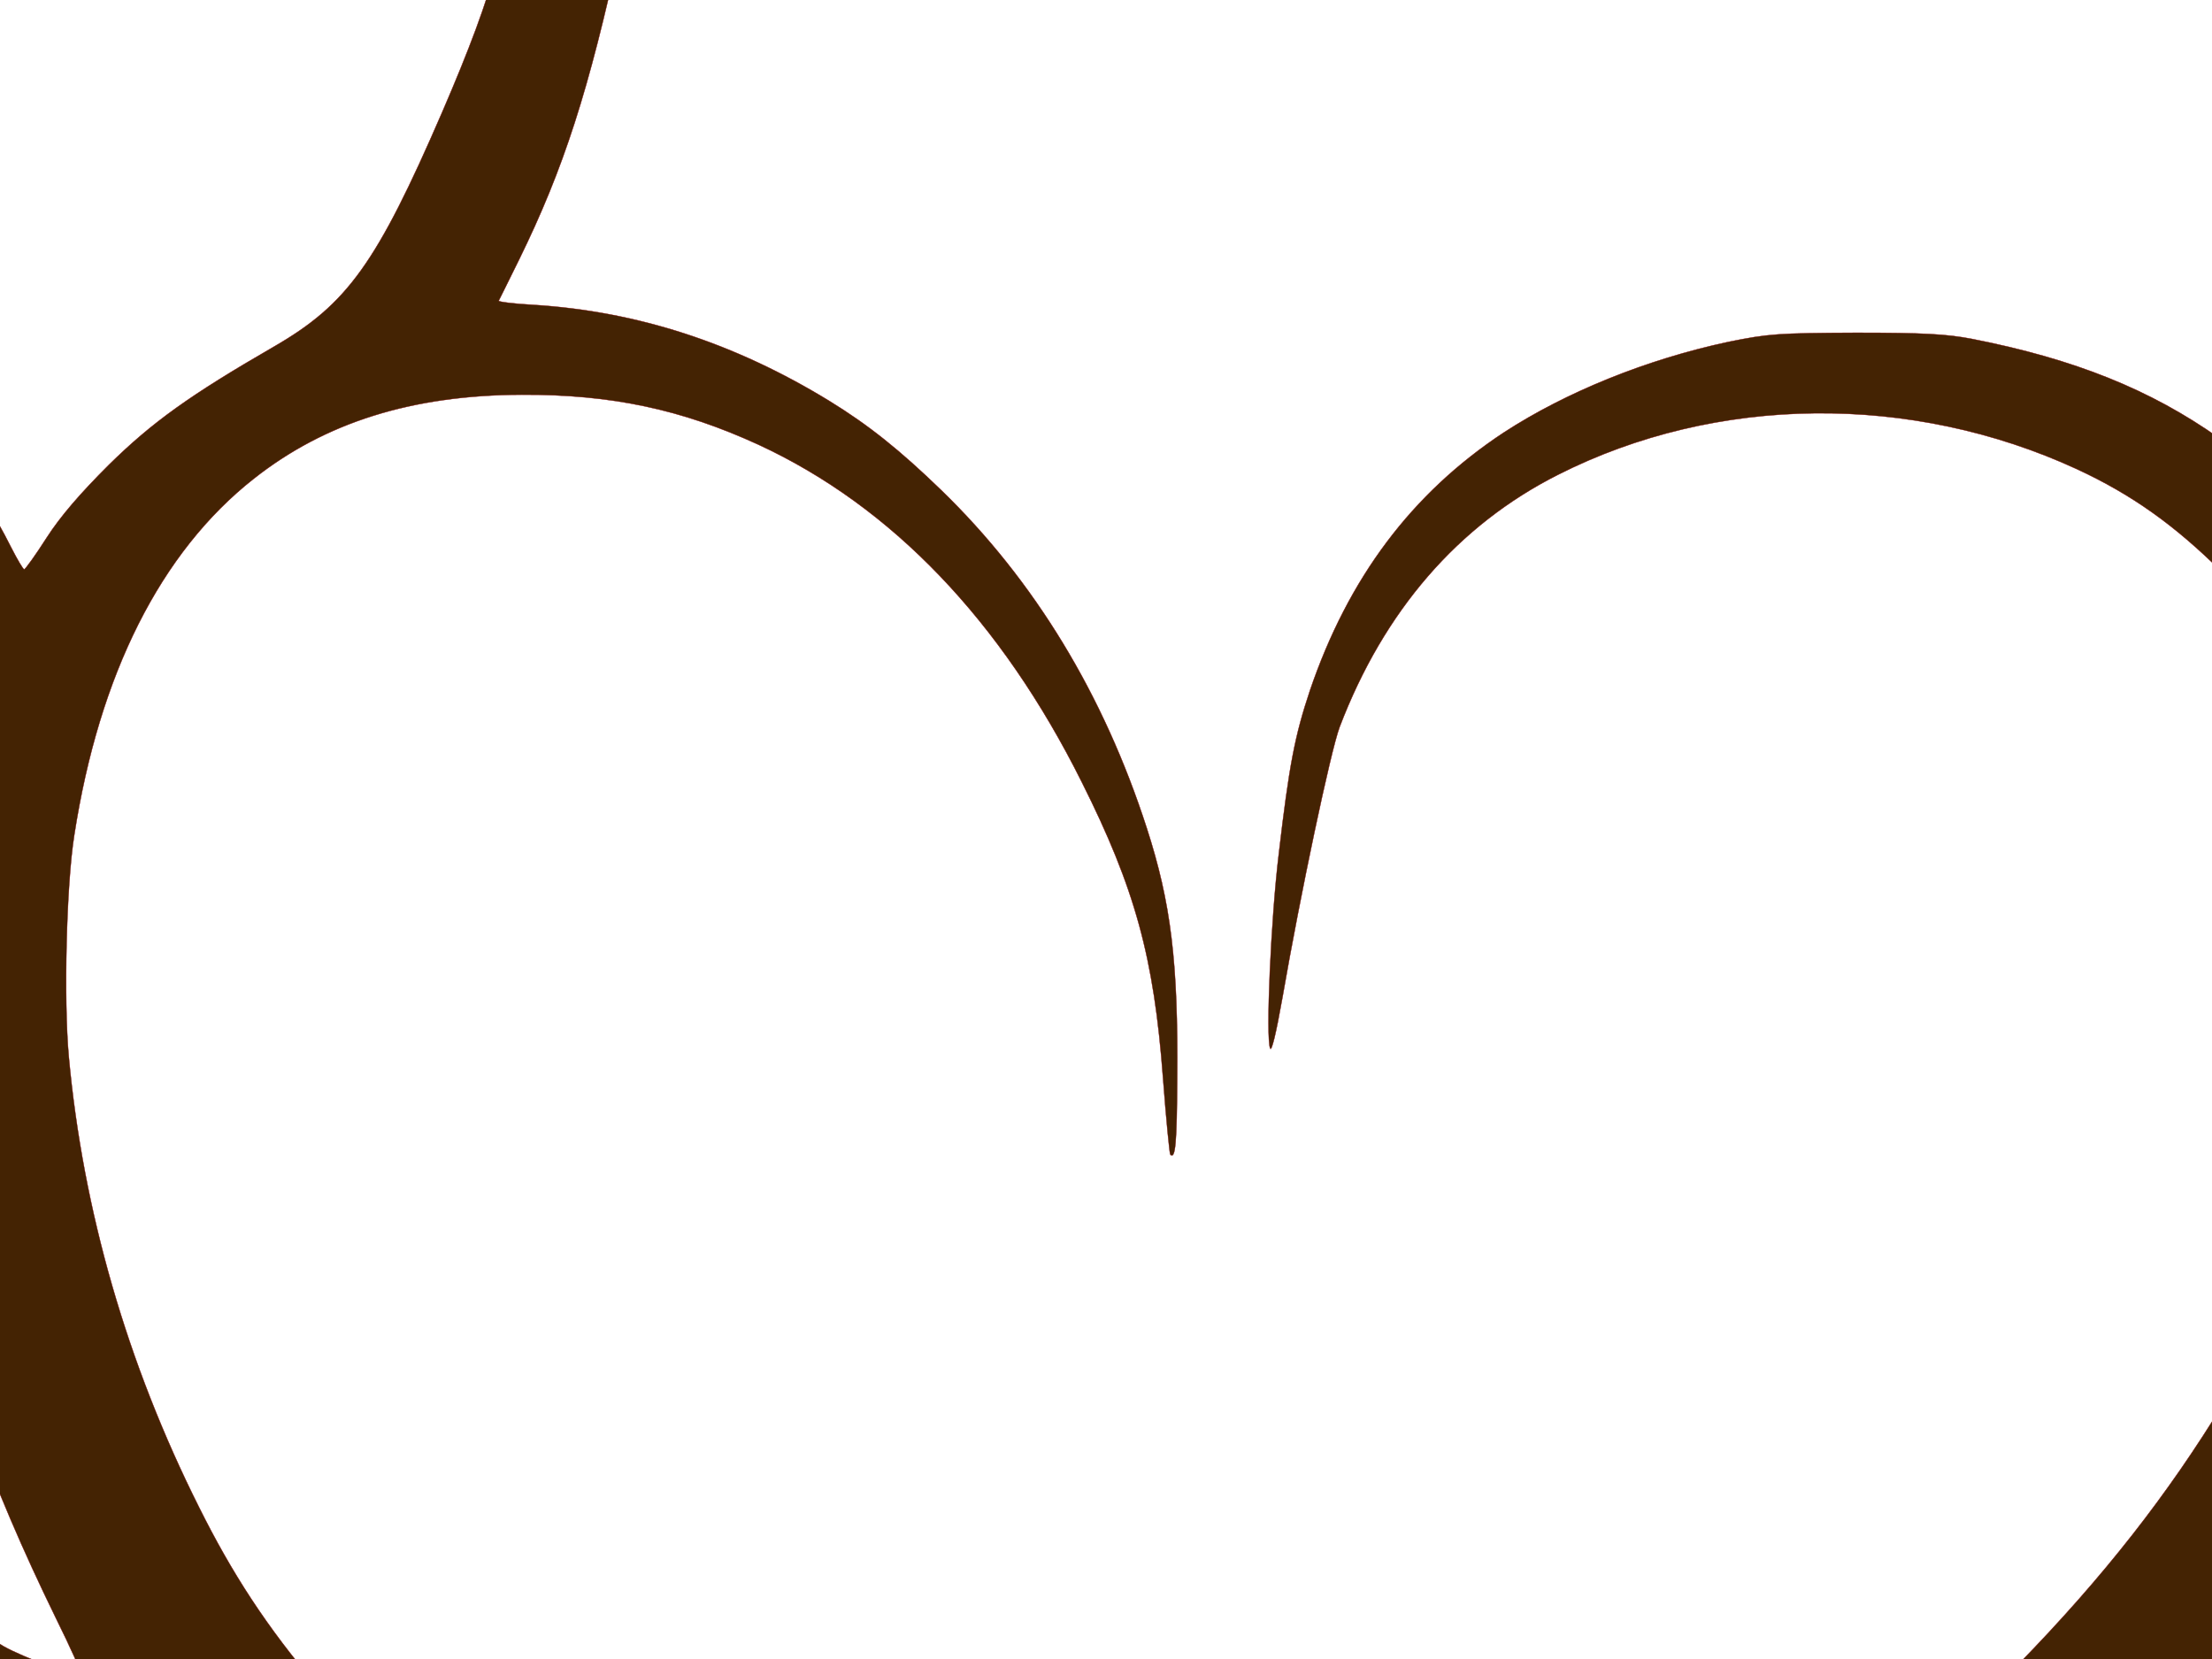 <?xml version="1.0"?><svg width="640" height="480" xmlns="http://www.w3.org/2000/svg" preserveAspectRatio="xMidYMid meet">
 <title>Arvore de Casamento</title>
 <g>
  <title>Layer 1</title>
  <g fill="#000000" transform="translate(0,3380) scale(0.1,-0.1) ">
   <path fill="#442303" d="m2143,41535.254c13,-48.266 18,-398.941 7,-492.523c-39,-327.035 -114,-523.059 -490,-1265.781c-135,-267.934 -258,-512.227 -272,-541.777l-25,-54.176l-35,68.953c-134,263.008 -191,619.594 -133,837.289c34,129.039 78,187.156 261,342.793c138,118.207 177,166.473 235,288.621c54,115.25 139,309.305 139,317.184c0,3.941 -24,-37.43 -53,-91.609c-130,-241.336 -177,-307.332 -293,-400.914c-147,-118.203 -234,-184.203 -234,-177.309c0,17.73 54,172.383 125,356.586c63,164.504 83,228.531 106,352.648c16,83.73 29,156.621 29,162.531c0,6.895 -23,-47.281 -51,-120.176c-28,-72.891 -91,-225.574 -141,-339.84c-165,-382.199 -201,-486.613 -239,-701.352c-29,-162.531 -32,-446.227 -6,-599.895c26,-148.742 80,-305.363 138,-395.004c59,-91.605 62,-130.023 23,-235.422c-44,-117.223 -101,-331.961 -125,-463.957c-30,-166.477 -32,-452.137 -6,-594.969c50,-267.934 154,-504.344 355,-802.812c47,-69.938 120,-197.012 163,-280.738c43,-83.73 104,-185.188 134,-224.59c101,-130.023 225,-338.855 225,-378.258c0,-7.883 -18,-56.148 -41,-107.367c-103,-234.441 -212,-609.746 -289,-1003.766c-22,-116.234 -44,-219.664 -48,-230.5c-7,-14.773 -13,-10.832 -46,29.555c-146,186.172 -363,393.031 -771,737.797c-309,260.051 -491,425.539 -518,466.914c-18,29.551 -22,48.266 -20,109.336c4,139.879 27,247.25 76,351.664c26,53.191 51,117.219 56,142.828c19,80.777 24,292.559 12,470.855c-6,94.562 -16,269.902 -22,389.09c-5,119.191 -17,265.965 -24,325.066c-20,143.816 -19,171.398 6,206.859c69,100.473 122,238.379 144,374.316c13,86.688 18,137.91 31,329.992c8,137.906 103,615.652 143,724.008l11,29.551l-20,-24.625c-28,-34.477 -113,-235.426 -171,-404.855c-41,-120.172 -54,-177.305 -79,-344.766c-38,-255.125 -73,-382.199 -123,-447.211c-15,-19.699 -15,-19.699 -21,4.926c-7,29.555 -59,250.203 -92,389.094c-13,54.18 -32,127.07 -44,162.535c-11,35.457 -20,81.758 -20,103.43c0,34.477 6,46.293 41,78.801c83,79.789 108,145.785 144,389.094c24,156.621 59,344.766 71,381.211c5,14.777 4,15.762 -5,2.957c-18,-23.641 -69,-188.145 -116,-369.395c-48,-184.203 -67,-234.438 -115,-300.438c-29,-38.418 -34,-41.371 -40,-23.641c-15,37.43 -30,223.605 -30,357.57c0,148.742 11,228.531 65,451.152c19,79.789 33,146.77 31,148.742c-6,4.926 -59,-135.938 -100,-263.992c-56,-173.367 -69,-269.902 -69,-502.375c0,-216.707 11,-336.887 63,-650.129c109,-662.938 132,-877.676 133,-1265.785c0,-353.633 -27,-565.414 -104,-795.918c-32,-94.562 -84,-213.754 -94,-213.754c-12,0 -109,156.625 -155,251.188c-80,164.504 -131,323.094 -171,534.883c-38,204.887 -50,336.883 -84,913.133c-16,268.918 -36,465.926 -62,605.805c-28,156.625 -32,269.902 -17,576.254c17,364.465 24,419.629 80,635.352c130,495.48 199,788.039 192,808.723c-2,6.895 -14,-22.656 -27,-65.996c-40,-136.922 -212,-676.727 -221,-692.488c-9,-16.746 -15,40.387 -30,333.93c-15,269.902 -37,527 -56,635.355c-14,85.699 -19,101.461 -29,92.594c-2,-2.953 0,-208.828 5,-457.062c6,-289.602 6,-507.297 0,-605.801c-10,-147.758 -55,-593 -65,-638.309c-4,-17.73 -26,16.746 -96,152.68c-114,220.652 -120,250.203 -89,381.215c20,83.727 22,112.293 16,206.859c-8,133.965 -41,429.48 -62,545.715c-15,86.684 -43,194.055 -48,188.145c-2,-1.973 8,-76.836 22,-166.473c33,-212.773 38,-568.371 9,-693.473c-9,-43.344 -19,-80.773 -21,-82.746c-3,-1.969 -22,23.641 -43,57.133c-235,373.332 -523,781.141 -499,705.293c4,-9.852 88,-153.668 188,-319.152c175,-290.59 289,-502.375 364,-673.773c91,-207.844 177,-460.016 213,-623.535c12,-54.176 36,-153.664 53,-220.648c35,-141.844 46,-302.406 48,-700.367c1,-260.055 15,-710.219 26,-850.094l7,-85.699l-49,20.684c-160,67.969 -432,205.875 -518,262.023c-133,86.684 -247,201.934 -308,308.32c-84,146.773 -84,210.797 -3,463.953c86,267.938 133,564.434 120,752.578c-16,231.484 -79,442.285 -207,693.473l-83,161.547l-1,183.219c-1,101.457 -9,247.246 -18,326.051c-39,330.973 -86,606.785 -107,640.277c-9,12.805 -10,12.805 -5,-1.969c5,-17.73 23,-175.34 31,-278.77c11,-155.637 18,-694.457 8,-694.457c-10,0 -264,504.344 -344,681.652c-23,53.191 -44,95.551 -45,93.578c-1,-0.984 17,-74.863 41,-164.5c48,-181.25 90,-280.738 268,-640.281c63,-127.07 134,-275.812 157,-329.988c177,-409.781 204,-689.531 105,-1078.629c-27,-103.43 -103,-344.766 -110,-344.766c-5,0 -43,125.105 -105,344.766c-28,100.477 -70,246.266 -94,325.07c-61,197.008 -60,187.156 -31,318.168c44,201.934 33,368.406 -40,583.145c-32,97.52 -316,746.664 -322,739.77c-4,-3.938 108,-317.184 191,-535.863c25,-66 60,-172.383 78,-236.41c30,-107.371 32,-126.086 33,-272.859c0,-106.383 -4,-172.383 -14,-201.934l-13,-44.328l-14,29.551c-7,16.746 -68,169.43 -135,339.844c-181,461.984 -374,906.242 -394,906.242c-3,0 5,-23.645 16,-51.223c18,-45.312 85,-245.277 149,-446.227c88,-275.812 400,-1332.766 400,-1356.41c0,-21.668 -81,66 -136,145.789c-29,44.328 -74,121.16 -98,172.383c-41,85.699 -120,320.141 -165,491.539c-19,68.953 -20,70.922 -20,31.52c-2,-99.488 141,-580.191 211,-712.188c16,-29.551 71,-102.445 123,-162.531c52,-59.102 106,-129.043 120,-156.625c14,-27.582 35,-103.426 49,-172.379c82,-419.633 209,-775.234 334,-935.797c126,-162.531 224,-222.621 567,-352.645c389,-146.773 434,-185.188 561,-469.867c79,-178.293 95,-209.812 164,-311.277c143,-208.828 342,-421.598 755,-805.766c403,-376.285 420,-393.035 413,-400.914c-13,-11.816 -351,43.344 -513,84.715c-197,49.25 -346,97.52 -535,172.383c-85,33.492 -197,70.922 -248,83.727c-141,33.496 -175,60.09 -239,186.176c-29,57.133 -82,177.309 -118,266.945c-36,90.625 -92,215.727 -125,278.77c-84,163.52 -416,703.324 -426,693.473c-2,-1.969 57,-116.234 132,-254.141c251,-463.957 345,-687.562 370,-884.574l7,-53.188l-93,63.043c-197,132.98 -350,287.629 -495,501.387c-80,118.203 -159,263.992 -307,571.324c-90,187.16 -234,453.125 -264,488.586l-24,28.566l26,-58.117c14,-32.508 101,-244.293 194,-470.852c169,-411.75 249,-584.133 331,-713.176c159,-251.188 341,-427.512 654,-631.414c473,-310.289 1014,-525.027 1556,-618.609c79,-13.789 168,-24.625 198,-24.625c100,0 180,-18.719 218,-52.207c83,-71.91 197,-282.711 212,-395.004c23,-161.547 -23,-339.844 -180,-703.324c-189,-436.375 -274,-554.578 -485,-676.727c-244,-140.859 -353,-218.678 -480,-343.779c-82,-81.758 -139,-147.756 -179,-209.814c-32,-50.238 -62,-91.609 -65,-91.609c-3,0 -20,28.566 -38,64.027c-91,182.234 -240,383.184 -423,572.312c-71,72.895 -139,150.711 -153,174.355c-45,76.828 -87,196.02 -146,419.629c-139,525.027 -354,1010.656 -621,1400.73c-74,107.371 -127,175.34 -420,539.805l-126,156.625l-7,111.312c-16,247.242 -72,561.473 -168,939.73c-38,153.668 -57,207.848 -44,128.059c35,-216.711 101,-989.973 85,-989.973c-12,0 -153,221.637 -211,329.988c-80,153.668 -94,191.102 -154,423.57c-45,175.336 -53,198.98 -53,155.641c-2,-102.445 117,-565.418 179,-699.383c66,-142.832 219,-392.051 393,-637.324c53,-75.852 95,-138.895 92,-141.848c-7,-7.883 -346,174.352 -450,242.32c-55,35.461 -118,82.746 -140,105.398c-42,41.375 -155,173.367 -219,256.113c-42,54.176 -42,39.402 -1,-52.211c49,-106.383 180,-243.305 375,-392.047c306,-231.484 412,-314.23 486,-380.227c330,-294.527 510,-650.129 704,-1390.883c27,-103.43 48,-188.145 47,-189.129c-1,-0.984 -69,47.281 -152,106.387c-82,59.098 -235,161.543 -338,227.543c-950,606.789 -1088,713.172 -1257,964.359c-131,195.039 -208,369.391 -276,627.477c-51,194.051 -65,343.781 -44,484.641c17,113.281 18,274.828 5,412.734c-21,200.949 -1,302.41 76,388.109c18,20.684 77,70.922 130,110.32c117,86.688 154,131.016 305,356.59c91,134.949 141,197.992 232,292.559c145,147.754 203,240.352 261,415.688c23,67.969 40,125.102 38,127.07c-2,1.969 -14,-14.773 -27,-38.414c-35,-63.043 -243,-372.348 -247,-367.422c-2,1.969 7,66.984 21,144.801c39,217.695 66,454.105 66,579.207c0,62.059 -2,110.324 -5,107.371c-3,-2.957 -16,-72.895 -30,-156.625c-26,-164.504 -97,-511.238 -120,-585.113c-36,-121.164 -156,-273.848 -365,-467.898c-85,-78.805 -197,-184.203 -249,-233.457c-52,-50.234 -96,-89.641 -97,-88.652c-5,4.922 16,256.109 32,371.363c28,204.887 58,328.02 120,490.551c34,87.668 75,152.68 270,430.465c144,204.887 180,348.707 171,676.723c-8,314.234 -73,753.562 -163,1106.211c-29,113.277 -40,131.996 -30,54.176c22,-168.441 50,-455.09 66,-684.605c15,-202.922 0,-519.121 -30,-664.906c-38,-182.234 -116,-339.84 -218,-436.375l-39,-37.434l-6,97.52c-8,108.355 -28,233.457 -57,350.68c-28,109.336 -25,164.5 16,319.152l35,134.949l6,394.02c3,216.711 3,392.047 0,388.109c-4,-2.957 -13,-77.82 -21,-167.457c-34,-360.527 -105,-802.816 -126,-780.156c-5,3.938 -56,121.156 -115,259.066c-122,285.664 -216,494.492 -221,489.566c-2,-1.969 41,-139.875 95,-308.32c253,-783.109 249,-767.352 258,-965.344c7,-165.484 -6,-309.305 -47,-506.312c-35,-168.445 -125,-540.793 -133,-547.688c-7,-7.879 -69,60.09 -138,149.727c-119,156.625 -200,320.145 -245,496.465c-14,51.223 -40,223.605 -59,384.168c-61,510.254 -112,839.258 -136,876.691c-8,11.82 -9,10.836 -5,-4.926c10,-37.434 36,-535.867 52,-980.121l6,-172.383l-56,78.805c-134,186.176 -239,387.125 -300,574.281c-32,98.504 -81,343.781 -151,755.531c-9,54.176 -19,100.473 -22,103.43c-26,23.641 108,-869.797 148,-989.973c33,-95.547 101,-226.562 204,-389.09c170,-265.965 228,-394.02 255,-561.48c29,-183.219 69,-282.707 137,-345.75c21,-18.715 77,-65.012 125,-101.461c57,-42.355 97,-81.758 115,-111.309c25,-42.359 27,-54.176 26,-144.801c0,-55.164 -11,-168.445 -23,-252.172c-21,-139.879 -22,-178.293 -18,-465.93c3,-172.379 4,-311.27 2,-309.301c-2,1.969 -46,112.293 -98,246.258c-120,308.32 -161,402.887 -247,568.375c-170,329.988 -359,548.668 -611,704.309c-270,167.457 -335,220.648 -371,300.438c-11,23.641 -32,116.234 -47,203.906l-28,160.559l-137,312.262c-75,172.383 -165,376.285 -199,453.121c-33,77.816 -62,135.938 -64,131.012c-7,-18.715 127,-394.02 238,-669.832c67,-166.473 116,-335.902 125,-428.496c3,-32.504 8,-70.922 10,-85.695c3,-15.766 0,-27.582 -6,-27.582c-34,0 -338,254.137 -481,402.879c-111,114.27 -171,196.027 -347,467.898c-101,155.641 -133,181.25 -65,50.238c46,-89.637 139,-228.531 272,-407.809c245,-331.961 288,-374.316 742,-732.875c319,-252.172 308,-242.32 467,-384.168c67,-59.102 124,-114.262 128,-123.129c10,-24.625 -119,-5.91 -355,53.191c-118,29.551 -285,65.012 -372,77.816c-240,36.449 -350,67.969 -429,124.117c-33,22.656 -71,89.641 -89,156.621c-14,54.18 -65,153.668 -123,243.309c-63,96.531 -363,471.836 -344,431.449c3,-4.926 23,-39.402 46,-76.832c89,-142.832 311,-557.539 355,-660.965c15,-34.48 15,-37.434 -1,-31.523c-65,24.629 -178,118.207 -353,291.574c-177,175.336 -318,296.5 -425,367.422c-47,31.52 -70,35.461 -29,4.922c75,-54.176 296,-281.719 382,-392.047c174,-223.602 296,-326.047 508,-431.449c158,-77.82 324,-130.027 659,-207.844c50,-10.836 131,-36.449 180,-55.16c165,-65.016 263,-76.836 380,-49.254c33,7.879 68,13.789 77,14.773c75,0.988 209,-265.961 350,-699.379c33,-100.477 81,-247.246 108,-327.035c36,-108.355 45,-145.789 35,-145.789c-43,0 -238,89.637 -410,189.129c-60,34.477 -171,92.594 -245,128.055c-81,39.402 -148,77.82 -167,98.508c-17,17.73 -53,72.891 -79,121.16c-81,154.652 -160,229.512 -319,305.363c-102,48.266 -169,71.906 -328,114.266c-150,39.402 -548,162.531 -619,191.098c-32,11.82 -58,19.699 -58,15.762c0,-25.609 396,-213.754 643,-305.367c267,-98.5 416,-200.949 487,-334.914l12,-23.641l-70,6.898c-42,3.938 -157,0 -284,-9.852c-271,-20.688 -478,-14.777 -561,13.789c-108,38.414 -135,69.938 -201,233.453c-43,105.402 -120,214.742 -276,389.098c-150,169.426 -164,180.262 -87,64.023c115,-174.348 333,-563.445 321,-575.262c-12,-12.809 -634,443.27 -777,570.34c-143,126.086 120,-164.504 329,-364.465c191,-183.223 343,-292.559 518,-375.305c182,-84.715 313,-107.371 643,-107.371c94,0 207,-4.926 249,-10.836c176,-23.641 338,-94.562 584,-255.125l154,-100.473l-35,-28.57c-44,-35.461 -135,-83.727 -176,-92.594c-48,-9.852 -98,7.879 -214,76.836c-82,47.281 -129,67.969 -207,88.652c-167,44.328 -329,75.848 -410,80.773c-94,5.91 -76,0 141,-48.27c176,-38.414 294,-86.68 448,-184.199l84,-53.195l-60,-6.895c-85,-10.836 -781,-13.793 -835,-3.941c-73,12.809 -36,-10.832 51,-32.504c88,-21.672 235,-44.328 434,-65.016c190,-19.699 696,-37.43 739,-25.609c19,4.926 87,40.387 151,78.801c65,38.418 128,69.941 141,69.941c13,0 39,-13.789 58,-30.539c23,-19.699 74,-42.355 153,-68.953c165,-54.176 213,-81.754 241,-137.906c12,-24.621 31,-87.664 41,-139.875c16,-83.727 24,-103.43 69,-170.414c56,-79.789 68,-116.234 100,-282.707c15,-78.801 29,-121.16 54,-162.531c52,-86.684 187,-213.754 328,-307.332c69,-45.312 143,-95.555 165,-111.312l40,-29.551l-90,6.895c-49,3.938 -232,12.805 -405,20.688c-867,39.398 -1109,97.52 -1443,345.75c-87,65.012 -162,131.008 -403,352.648c-263,240.348 -399,337.867 -629,450.164c-104,50.238 -174,76.832 -273,102.441c-73,18.719 -145,40.387 -160,48.27c-30,15.762 -67,53.195 -103,104.414c-62,89.641 -499,563.445 -637,690.516c-114,105.402 -145,119.195 -58,27.586c141,-149.727 633,-769.32 615,-775.234c-15,-5.91 -144,35.461 -263,82.742c-263,106.387 -407,221.637 -650,521.094c-94,115.25 -89,103.43 42,-92.594c114,-172.383 220,-280.742 375,-383.184c166,-109.344 279,-157.609 692,-298.473c287,-97.516 430,-163.516 568,-263.008c56,-40.383 65,-50.234 50,-56.145c-10,-3.941 -92,-9.852 -183,-11.82c-254,-7.879 -479,31.523 -785,134.949c-223,75.852 -311,116.234 -530,242.324c-93,53.191 -210,106.383 -352,160.559c-117,43.344 -122,37.434 -12,-14.773c52,-24.629 220,-114.266 374,-198.977c155,-85.703 341,-179.281 416,-209.816c408,-168.445 780,-237.395 1026,-191.098c111,20.684 160,18.711 200,-6.895c19,-12.809 75,-70.926 126,-131.012c139,-164.504 397,-413.719 507,-489.57c168,-117.219 356,-203.902 560,-260.051l102,-27.582l-54,-17.73c-29,-10.836 -109,-30.535 -178,-44.328c-109,-22.656 -150,-26.594 -320,-26.594c-205,-0.984 -276,6.895 -436,49.25c-178,46.297 -302,104.418 -619,289.605c-472,276.797 -824,461.984 -1084,571.324c-239,100.473 -782,235.426 -1006,250.203l-80,5.91l70,-13.793c39,-6.895 106,-23.637 150,-35.461c198,-55.16 781,-263.004 770,-274.824c-12,-10.84 -784,-143.82 -927,-158.598c-61,-6.895 -28,-7.879 127,-3.938c231,4.926 279,8.863 500,48.27c129,22.656 170,25.609 290,22.656c125,-3.945 150,-7.883 234,-35.465c185,-63.043 360,-163.52 711,-409.777c102,-71.91 202,-141.848 224,-155.641l38,-25.609l-58,-5.91c-285,-29.551 -534,-83.73 -696,-152.68c-194,-80.777 -218,-81.762 -382,-8.867c-49,21.672 -214,76.832 -365,122.145c-152,46.297 -368,114.266 -481,150.711c-113,37.434 -207,66.984 -209,65.016c-2,-1.969 84,-45.312 190,-96.535c138,-65.996 249,-110.324 384,-154.652c335,-108.355 525,-180.266 525,-197.008c0,-9.852 -181,-72.895 -299,-103.43c-218,-56.148 -327,-68.953 -598,-68.953c-138,0 -250,-1.969 -248,-3.941c15,-14.773 313,-49.25 606,-69.938c214,-15.762 304,4.926 699,157.605c260,100.477 358,131.012 519,157.609c347,58.117 625,51.219 824,-18.719c186,-65.996 261,-90.621 432,-144.797c158,-49.258 192,-57.137 282,-61.078c121,-4.922 251,14.777 392,59.105c100,31.52 343,131.996 471,195.039c157,76.832 182,79.789 450,45.312c63,-7.879 194,-23.645 290,-35.465c225,-26.594 659,-111.309 727,-142.828c29,-12.805 74,-37.43 100,-55.164c97,-65.012 471,-344.766 578,-432.434c127,-103.43 395,-343.781 395,-353.633c0,-2.955 -55,-6.895 -123,-6.895c-121,-0.984 -124,-1.971 -290,-57.133c-92,-31.521 -176,-54.178 -186,-50.236c-10,2.955 -42,47.281 -71,98.504c-78,139.877 -151,194.053 -350,261.037c-170,57.133 -206,80.773 -292,191.098c-41,51.223 -90,98.504 -147,139.879c-128,93.578 -301,176.32 -301,144.801c0,-4.926 57,-36.445 126,-70.922c82,-41.371 135,-74.863 152,-95.551c37,-45.312 141,-234.441 131,-238.383c-14,-5.91 -284,37.434 -366,57.133c-75,19.699 -257,106.387 -320,153.668c-18,13.789 -33,19.699 -33,14.777c0,-15.762 189,-167.457 240,-193.07c78,-38.418 187,-72.895 425,-133.969c126,-32.504 264,-72.891 305,-88.652c100,-37.434 196,-101.461 243,-162.531c39,-50.238 66,-116.236 53,-130.027c-13,-12.805 -315,-14.775 -395,-1.969c-180,27.58 -310,67.967 -656,201.934c-115,44.324 -250,94.562 -300,111.309c-162,54.18 -377,100.477 -467,100.477c-23,0 -49,11.82 -86,38.414c-136,101.461 -378,172.383 -738,217.699c-189,23.637 -362,24.625 -814,4.926c-516,-23.641 -505,-31.523 45,-33.496c270,0 540,-5.91 600,-10.832c163,-14.777 334,-46.297 443,-79.789c104,-32.508 262,-102.445 262,-116.234c0,-3.941 -66,-10.836 -147,-13.793c-82,-3.938 -197,-12.805 -258,-20.684c-136,-18.719 -745,-117.223 -742,-120.176c1,-1.973 88,2.953 192,10.836c395,28.566 802,46.293 923,40.387c222,-10.836 486,-70.926 751,-168.445c198,-73.877 522,-207.844 524,-216.709c1,-4.926 -29,-20.686 -68,-34.477c-66,-23.641 -81,-24.627 -270,-24.627c-164,0.986 -232,4.926 -380,26.596c-399,59.104 -614,69.939 -817,41.373c-123,-16.746 -185,-38.418 -83,-28.566c124,11.82 379,-11.82 585,-54.178c566,-116.236 643,-129.041 810,-130.025c132,0 201,13.789 340,66.982c117,45.312 174,47.283 318,9.85c57,-14.775 138,-30.535 180,-36.445c109,-13.791 285,4.924 452,47.281c284,72.895 333,82.744 440,84.715c117,1.969 181,-9.852 278,-53.193c200,-87.668 358,-271.873 460,-530.939c31,-79.789 32,-162.531 3,-369.393c-43,-315.213 -46,-353.631 -45,-655.055c0,-327.035 9,-420.613 65,-691.502c72,-351.66 188,-677.711 380,-1070.744c44,-88.654 77,-163.518 75,-165.488c-9,-8.865 -167,49.252 -226,82.744c-82,47.283 -231,192.084 -294,285.664c-131,197.008 -230,435.389 -341,825.467c-20,70.924 -58,197.01 -85,281.725c-55,174.352 -174,601.861 -220,789.021c-16,68.953 -39,195.039 -50,280.736c-23,172.383 -66,358.557 -99,426.525c-12,24.627 -19,35.461 -15,24.627c25,-85.699 35,-143.816 45,-255.127c6,-70.924 9,-148.742 7,-173.369l-3,-44.326l-60,88.654c-35,52.207 -104,132.98 -170,197.008c-108,107.371 -113,110.326 -285,198.98c-163,83.729 -358,175.338 -317,147.756c51,-32.506 371,-263.006 442,-318.17c155,-118.205 289,-335.9 368,-594.967c33,-106.385 70,-295.514 59,-295.514c-3,0 -51,43.342 -106,96.535c-168,161.547 -364,293.543 -632,428.494c-106,54.178 -114,60.088 -174,137.906c-168,214.74 -260,304.379 -400,388.107c-112,66.984 -354,197.01 -380,204.891c-14,3.939 67,-54.178 180,-128.057c170,-112.295 223,-153.666 310,-240.352c92,-90.623 200,-230.5 189,-242.32c-2,-1.971 -141,58.117 -309,133.967c-882,399.928 -1189,534.879 -1197,526.998c-9,-8.865 117,-99.488 399,-284.678l288,-189.129l-43,-12.805c-23,-7.881 -89,-15.762 -147,-18.717c-191,-9.85 -374,40.387 -596,164.502c-71,39.402 -139,78.805 -153,86.686c-23,14.775 -24,14.775 -15,0c37,-65.014 418,-271.873 566,-307.334c152,-36.447 351,-29.553 456,15.76c32,12.807 60,17.73 87,14.775c44,-4.926 414,-151.697 626,-247.246c446,-201.934 789,-461.002 973,-733.859c49,-72.893 120,-200.949 131,-235.426c6,-21.67 5,-21.67 -37,-15.76c-88,13.789 -292,73.877 -430,128.055c-137,53.193 -442,197.994 -576,273.844c-120,66.982 -520,342.795 -711,489.566c-80,61.074 -98,71.908 -80,46.299c43,-59.104 328,-329.99 434,-410.766c95,-73.877 343,-242.32 455,-309.303l45,-27.582l-45,7.881c-25,3.939 -88,7.879 -140,6.895c-114,-0.984 -225,-26.596 -493,-111.311c-103,-33.49 -191,-60.088 -196,-60.088c-4,0 -41,43.342 -82,95.551c-132,171.396 -439,545.715 -567,692.486c-169,193.068 -500,516.164 -647,631.414c-229,181.248 -424,295.514 -661,388.107c-272,107.371 -533,243.307 -849,443.271c-172,108.357 -285,145.787 -527,171.396c-194,21.672 -365,12.805 -868,-44.324c-342,-38.418 -559,-67.973 -568,-77.82c-7,-5.91 74,-4.926 642,15.762c148,4.922 271,6.895 274,3.938c9,-7.879 -73,-78.803 -122,-106.383c-75,-41.373 -190,-80.773 -376,-129.041c-216,-57.133 -212,-56.148 -207,-61.072c15,-15.762 471,71.908 577,110.324c66,23.641 84,36.447 150,103.43c42,42.357 88,81.758 103,86.684c115,43.34 586,-56.146 769,-161.547c70,-40.387 194,-140.861 185,-149.727c-3,-1.971 -66,0.984 -141,6.895c-330,26.596 -685,-41.371 -1026,-197.008c-288,-130.027 -376,-153.668 -534,-144.803c-107,6.895 -338,39.402 -395,56.148c-19,4.924 -37,7.879 -39,4.924c-15,-13.789 187,-65.012 394,-98.504c87,-14.775 160,-27.582 162,-29.551c5,-3.941 -303,-151.697 -381,-182.234c-43,-15.76 -140,-40.387 -215,-53.191l-137,-23.643l80,-0.984c197,-1.971 360,54.178 980,338.855c126,58.117 268,118.205 315,132.982c391,126.084 804,116.234 1250,-29.553c80,-25.611 168,-57.133 195,-68.953l50,-21.67l-23,-17.732c-35,-28.566 -252,-134.951 -350,-171.396c-133,-51.223 -292,-80.773 -573,-109.34c-149,-14.777 -299,-35.463 -356,-49.254c-222,-53.191 -419,-153.666 -598,-305.363c-248,-210.799 -380,-346.736 -215,-220.65c244,185.189 302,227.545 383,272.857c156,87.67 350,153.668 487,166.473l65,5.91l-35,-37.432c-70,-74.863 -400,-323.094 -580,-437.359c-36,-23.641 -54,-38.418 -40,-34.477c73,19.701 407,208.83 595,335.9c83,56.146 105,76.834 128,119.189c16,28.566 37,56.148 48,61.074c14,7.879 103,7.879 294,0.984c413,-15.76 443,-9.85 675,136.922c247,156.621 283,177.309 310,177.309c31,0 280,-167.459 460,-309.305c147,-116.236 332,-284.678 438,-398.943l83,-88.654l-33,-4.926c-18,-2.955 -77,-9.85 -131,-15.76c-114,-11.822 -115,-11.822 -312,-137.906c-288,-183.219 -492,-290.59 -549,-288.619c-17,0.984 -62,14.775 -99,31.521c-83,38.416 -256,82.744 -402,104.414c-93,13.791 -157,15.762 -415,9.852c-346,-7.881 -379,-4.926 -528,54.178c-138,54.178 -243,72.893 -367,65.998c-113,-5.91 -349,-34.477 -379,-46.299c-11,-3.939 90,-5.91 224,-5.91c266,0.986 307,-4.924 432,-60.088c59,-25.609 74,-42.355 39,-42.355c-69,0 -812,-203.904 -826,-226.561c-2,-3.941 30,0.984 73,10.836c88,20.686 409,75.848 658,112.295c396,59.102 771,49.252 1102,-29.553c102,-24.625 308,-95.549 325,-112.295c12,-11.82 -114,-80.773 -238,-128.055c-238,-92.596 -402,-124.117 -886,-168.443c-264,-23.641 -416,-49.252 -545,-89.639c-199,-62.059 -337,-151.697 -428,-277.783c-81,-114.266 -84,-124.115 -15,-60.088c173,162.533 263,216.709 424,258.082c127,32.506 335,56.146 335,37.432c0,-22.656 -152,-152.682 -285,-244.291c-139,-94.564 -179,-129.041 -288,-255.127c-64,-72.895 -74,-94.564 -24,-51.223c49,42.357 260,191.1 433,306.35c85,56.146 169,120.176 195,148.742c24,26.596 58,64.027 74,82.742l30,34.477l296,0.986c163,0 339,4.926 390,10.836c245,28.566 464,110.324 806,301.424c62,34.477 115,63.043 117,63.043c2,0 -32,-52.209 -74,-115.252c-43,-64.027 -140,-222.619 -216,-352.645c-75,-130.027 -150,-253.158 -167,-273.844c-41,-52.207 -87,-71.908 -202,-84.713c-248,-29.553 -451,-73.879 -610,-135.938c-49,-18.715 -202,-94.564 -340,-168.443c-347,-185.188 -347,-187.158 7,-28.564c103,46.297 197,87.668 209,90.623c20,6.895 20,5.91 3,-26.596c-21,-40.387 -129,-150.713 -210,-215.725c-54,-44.328 -194,-192.084 -233,-248.232c-8,-11.82 9,-0.984 38,24.627c29,26.596 114,93.578 190,149.727c227,170.412 329,271.873 340,338.855c6,34.477 7,35.461 91,58.117c47,12.807 125,29.553 173,37.432c111,19.701 397,42.357 397,32.508c0,-13.791 -148,-170.414 -231,-244.293c-195,-173.367 -320,-264.977 -644,-472.82c-283,-181.248 -260,-165.488 -252,-173.369c14,-13.791 237,111.311 502,279.754c578,369.393 695,479.717 1070,1021.492c327,471.836 522,699.383 677,790.99c106,62.059 159,75.85 298,75.85c201,0 252,-28.566 380,-216.711c29,-43.342 111,-153.666 182,-244.291c71,-91.609 128,-167.457 126,-169.428c-2,-1.971 -71,-16.746 -153,-34.477c-133,-26.596 -265,-71.908 -251,-85.699c4,-3.939 394,68.953 429,80.773c7,1.971 32,-20.686 57,-52.207c94,-117.221 282,-326.049 389,-433.42c63,-62.057 106,-112.295 99,-115.25c-57,-16.746 -106,-28.566 -263,-60.088c-470,-93.58 -581,-159.578 -875,-516.164c-184,-223.605 -243,-268.918 -390,-296.498c-84,-15.762 -327,-15.762 -407,-0.986c-33,6.896 -153,41.373 -265,76.834c-306,97.52 -452,131.996 -551,131.012l-82,-0.984l65,-14.777c179,-39.4 356,-92.594 556,-166.473c237,-86.684 399,-135.936 507,-153.666c37,-5.91 67,-13.791 67,-17.73c0,-10.836 -456,-207.846 -625,-270.889l-100,-36.445l-121,5.91c-121,6.895 -123,5.91 -280,-34.477c-183,-47.283 -204,-48.268 -689,-34.477c-201,6.895 -299,5.91 -346,-2.955c-67,-10.836 -313,-89.641 -404,-128.057c-56,-24.627 -47,-22.656 80,12.805c107,30.537 385,87.67 392,80.775c8,-7.881 -150,-174.354 -338,-354.617c-101,-97.52 -177,-173.367 -169,-168.443c8,4.926 69,44.328 135,86.684c222,145.787 317,222.621 386,314.23c93,123.131 129,136.922 291,117.221c51,-6.896 149,-18.717 218,-26.596c69,-8.867 197,-18.717 285,-21.672l160,-6.895l-95,-69.939c-52,-39.402 -107,-83.729 -122,-98.504c-14,-15.762 -53,-81.76 -86,-146.771c-32,-65.014 -74,-142.832 -92,-172.383c-82,-135.938 -179,-343.781 -237,-507.299c-31,-86.684 -85,-290.588 -72,-270.889c5,7.881 40,67.969 76,132.982c156,278.768 491,828.424 499,819.557c3,-1.969 -5,-59.102 -16,-126.086c-11,-66.982 -29,-213.754 -40,-326.049c-18,-187.158 -56,-387.123 -90,-470.852c-9,-20.686 -5,-18.717 20,9.85c32,36.447 71,143.816 89,241.336c6,32.508 20,138.893 31,236.412c55,483.656 105,591.027 325,697.412c90,44.326 220,83.729 420,130.025c352,80.773 455,106.385 563,142.832c61,20.686 112,35.461 112,32.506c0,-26.596 -147,-238.381 -248,-357.57c-44,-51.223 -171,-189.129 -282,-305.365c-349,-363.482 -449,-495.479 -582,-766.365c-72,-145.787 -91,-174.354 -210,-320.141c-122,-149.727 -136,-170.412 -223,-346.734c-100,-201.936 -175,-377.273 -175,-405.84c1,-9.85 55,86.684 120,213.756c66,127.07 143,262.021 171,298.469c61,79.787 249,285.662 255,279.752c7,-5.91 -35,-345.75 -52,-430.465c-21,-100.475 -61,-220.65 -94,-285.662c-30,-59.104 -241,-282.709 -348,-369.393c-34,-26.596 -59,-50.238 -57,-52.207c6,-5.91 185,108.354 287,182.232c80,59.104 105,83.729 153,154.652c104,154.652 158,309.305 224,651.115c60,305.363 98,405.838 211,555.566c87,116.234 470,497.447 484,482.672c2,-1.971 -3,-43.342 -11,-92.594c-9,-55.164 -12,-131.996 -10,-201.936c4,-98.504 10,-128.055 42,-221.635c20,-59.104 40,-135.936 43,-170.412c4,-55.164 2,-67.969 -27,-123.131c-18,-33.492 -75,-112.295 -127,-174.354c-80,-93.58 -108,-136.922 -164,-251.188c-78,-157.607 -97,-211.783 -49,-137.906c71,109.34 395,517.15 410,517.15c12,0 11,-70.924 -2,-143.818c-23,-129.041 -74,-247.246 -190,-440.314c-78,-129.041 -165,-290.588 -174,-322.109l-6,-24.627l18,20.686c62,71.908 308,386.139 352,450.166c63,91.609 113,194.055 144,287.633c35,110.326 31,271.873 -12,467.898c-42,193.068 -40,286.646 9,438.344c26,80.773 33,124.117 40,243.307c11,179.279 21,204.889 127,315.215c118,123.131 152,174.354 332,498.434c140,254.141 213,359.541 326,469.865c149,147.758 261,191.1 617,241.338c115,15.76 238,36.445 274,44.326c36,7.881 82,14.775 104,14.775c49,0 213,-33.492 317,-64.027c87,-26.596 107,-36.447 372,-191.1c340,-198.979 464,-243.307 1061,-374.316c281,-62.059 439,-104.416 605,-163.518c324,-116.236 468,-183.219 579,-271.873c99,-78.803 616,-587.088 761,-747.65c425,-470.852 716,-888.51 978,-1404.674c142,-278.768 246,-550.641 287,-752.574c22,-105.4 39,-305.365 26,-305.365c-5,0 -31,19.701 -59,43.342c-165,137.906 -437,262.023 -992,454.107c-467,161.547 -587,215.725 -895,403.867c-263,160.562 -367,227.547 -456,295.514c-67,52.207 -86,72.895 -112,126.086c-57,112.295 -92,304.379 -92,496.463c0,120.176 -17,295.514 -41,408.795c-42,208.83 -121,377.271 -264,565.416c-143,186.174 -334,404.854 -233,264.977c69,-94.564 357,-630.43 345,-641.264c-5,-4.926 -201,130.025 -282,194.053c-120,94.564 -211,197.994 -350,397.959c-76,108.355 -144,203.904 -152,211.785c-23,23.641 215,-383.184 263,-450.166c25,-34.477 70,-88.654 101,-122.146c70,-73.877 275,-244.291 352,-291.572c136,-84.715 138,-92.596 121,-435.391c-11,-242.322 -8,-345.752 16,-486.613l7,-37.432l-209,134.951c-184,118.207 -309,201.936 -659,439.33c-122,83.73 -234,194.055 -274,270.889c-56,110.324 -79,211.785 -132,574.281c-13,88.654 -106,503.357 -115,511.238c-4,2.955 -4,-4.926 -1,-18.715c17,-73.879 58,-385.154 72,-556.551c16,-186.174 45,-390.078 61,-433.42c16,-39.402 -120,85.699 -282,261.037c-228,247.246 -430,552.609 -525,792.961c-28,69.938 -89,239.365 -136,374.316c-46,135.938 -82,233.457 -79,216.711c3,-15.76 15,-84.715 26,-152.682c44,-263.008 121,-494.494 241,-730.904c22,-43.342 39,-80.773 37,-82.744c-11,-9.85 -138,102.445 -206,183.219c-97,114.266 -139,145.787 -312,236.41c-74,39.402 -163,86.686 -197,105.4c-68,37.432 -87,38.418 -25,1.971c79,-47.283 382,-258.082 407,-282.709c15,-14.775 45,-57.133 68,-95.549c66,-111.311 101,-147.756 220,-224.59c134,-87.67 205,-158.594 343,-346.736c56,-75.85 139,-180.264 186,-231.486c106,-117.221 347,-346.736 466,-443.27c50,-40.387 91,-76.834 91,-80.773c1,-9.852 -129,21.67 -209,52.207c-106,39.402 -227,102.443 -438,227.545c-304,180.264 -551,282.709 -799,331.961c-86,17.73 -265,29.551 -252,16.746c2,-1.971 69,-15.762 149,-29.553c157,-26.596 292,-68.953 464,-143.816c108,-48.268 325,-165.486 369,-199.963c26,-21.672 60,-23.643 -548,27.58c-452,38.418 -430,36.447 -423,29.551c17,-16.744 598,-113.279 948,-157.607l195,-24.625l170,-82.744c263,-128.057 588,-262.021 636,-262.021c11,0 73,-39.402 137,-86.684c64,-48.268 279,-201.936 477,-341.812c198,-138.891 407,-289.604 465,-333.93c109,-83.729 378,-335.9 368,-345.75c-3,-3.941 -32,0.984 -64,8.865c-106,26.596 -197,36.445 -336,36.445c-222,0 -356,-22.656 -806,-134.951c-161,-40.387 -302,-72.893 -312,-72.893c-11,0 -20,5.91 -20,13.791c0,6.895 -61,69.938 -136,138.891c-139,130.025 -161,159.578 -196,264.977c-38,113.281 -273,547.686 -324,596.938c-8,7.881 0,-18.715 19,-59.102c79,-171.398 233,-561.477 222,-561.477c-3,0 -51,25.611 -107,56.148c-247,134.951 -633,304.379 -746,328.02c-73,15.762 -88,6.895 -22,-13.791c78,-25.611 299,-120.176 481,-205.873c203,-96.535 316,-180.264 537,-397.959c94,-93.58 172,-174.354 172,-179.279c0,-16.746 -170,-24.625 -278,-12.805c-196,21.67 -364,91.609 -702,293.543c-271,160.562 -1006,516.164 -1070,516.164c-6,0 58,-34.477 142,-77.818c136,-67.969 349,-182.234 650,-346.736c54,-29.551 98,-56.146 98,-60.088c0,-3.939 -12,-5.91 -27,-2.955c-16,1.971 -84,5.91 -153,8.865c-290,12.807 -749,35.463 -795,39.402c-96,9.85 -21,-11.82 133,-37.432c144,-23.641 275,-38.416 587,-65.014c155,-13.791 317,-42.357 393,-70.922c61,-22.656 101,-44.328 258,-141.848c231,-141.846 438,-189.129 724,-162.533c151,13.791 197,21.672 460,69.939c487,90.623 593,103.43 839,95.549c184,-4.926 266,-17.73 486,-75.848c635,-166.473 1194,-527.984 1531,-992.926c97,-131.996 132,-206.859 159,-341.812c77,-372.346 84,-871.764 25,-1605.623c-34,-418.645 -40,-525.029 -50,-906.242c-10,-367.422 -40,-1172.205 -60,-1610.549c-5,-122.146 -14,-329.99 -20,-462.973c-5,-132.98 -12,-292.559 -15,-354.615c-10,-214.74 -35,-853.049 -45,-1147.58c-5,-162.531 -14,-674.754 -20,-1137.727c-5,-462.971 -12,-886.541 -15,-940.718c-2,-54.178 -7,-180.264 -10,-280.738c-12,-380.228 -39,-748.635 -80,-1093.4c-13,-111.311 -31,-283.693 -40,-384.168c-39,-456.076 -91,-672.786 -225,-931.853c-89,-171.398 -103,-210.8 -135,-369.393c-33,-163.518 -46,-208.83 -80,-276.798c-74,-148.741 -247,-316.199 -427,-410.764c-95,-50.237 -203,-85.699 -473,-153.668c-287,-71.907 -404,-110.325 -550,-182.233c-162,-78.803 -288,-174.353 -543,-414.703c-242,-225.576 -334,-304.379 -442,-374.318c-41,-26.596 -71,-48.267 -68,-48.267c18,0 174,57.133 246,89.64c106,48.267 212,111.31 447,265.962c453,297.483 527,327.035 1135,461.001c376,83.729 559,119.19 730,142.832c92,12.805 295,35.461 321,35.461c5,0 9,-35.461 9,-79.788c0,-124.115 -52,-254.143 -148,-373.332c-20,-24.626 -111,-119.19 -202,-211.785c-92,-91.609 -185,-192.084 -207,-221.636c-82,-108.354 -134,-240.351 -132,-334.915c1,-42.356 1,-42.356 9,-12.806c26,109.34 145,250.201 289,341.811c40,25.611 191,105.4 335,177.309c143,70.924 346,176.323 450,232.471c279,152.682 321,198.979 416,462.971c50,135.938 72,179.278 106,205.875c55,42.356 131,16.746 270,-90.624c98,-76.833 155,-150.712 270,-348.706c99,-170.413 143,-223.605 315,-373.332c128,-111.311 248,-246.262 336,-376.287c30,-44.328 57,-80.774 60,-80.774c10,0 -11,116.235 -33,187.158c-28,87.669 -83,196.024 -189,369.393c-153,250.202 -210,386.138 -222,524.045l-6,71.907l31,0c49,0 162,-26.596 253,-59.102c93,-33.492 219,-100.476 354,-190.114c131,-86.684 489,-348.706 645,-472.822c168,-132.98 244,-183.219 490,-322.11c107,-61.072 246,-143.816 308,-183.218c102,-65.998 112,-69.938 91,-41.372c-45,63.043 -118,126.086 -221,191.1c-57,36.445 -134,85.698 -173,110.324c-92,59.104 -176,138.892 -224,212.77c-21,33.492 -84,143.816 -141,247.247c-123,224.591 -150,264.978 -276,403.869c-90,99.488 -154,184.203 -154,203.903c0,12.807 131,8.866 231,-7.88c173,-28.566 348,-93.579 663,-248.231c160,-77.818 338,-161.547 395,-186.174c226,-94.563 489,-169.428 731,-207.845c241,-38.416 241,-38.416 85,25.611c-380,156.623 -519,230.501 -945,504.344c-448,288.618 -481,303.394 -865,408.794c-244,65.997 -343,133.966 -418,283.693c-58,115.25 -151,261.037 -276,434.404c-182,251.187 -229,340.826 -276,522.074c-62,243.307 -75,399.929 -75,931.854c0,361.512 -4,481.688 -25,763.41c-21,283.693 -45,605.803 -115,1574.104c-20,265.963 -30,410.764 -55,740.754c-69,945.645 -100,1861.734 -125,3792.426c-14,1069.76 -13,1422.404 5,1571.146c159,1338.678 1291,2961.047 2480,3557.984c510,255.127 955,326.051 1428,228.531c299,-62.059 380,-95.549 707,-295.514c257,-157.607 348,-209.814 475,-272.857c386,-190.113 795,-292.559 1170,-292.559c277,0 937,64.027 1055,103.43c25,7.881 33,12.805 19,9.85c-80,-13.791 -412,-25.611 -783,-27.58c-364,-0.986 -434,0.984 -516,15.76c-305,56.148 -605,166.473 -895,331.961c-136,76.834 -357,217.695 -351,223.605c2,1.969 84,-11.82 183,-30.537c528,-102.445 892,-143.816 1267,-143.816c530,0 877,73.879 1313,275.812c68,31.521 123,60.088 123,62.059c0,1.969 -62,-17.73 -137,-43.342c-320,-110.326 -474,-150.713 -678,-176.324c-131,-16.746 -412,-28.566 -534,-21.67l-114,6.895l89,52.207c49,28.566 174,113.281 277,189.129c160,116.236 216,151.697 370,227.547c179,87.668 182,91.607 72,70.922c-87,-15.76 -281,-120.176 -528,-285.662c-183,-122.146 -314,-190.115 -417,-215.727c-75,-19.699 -212,-20.686 -315,-3.939c-59,8.865 -432,88.654 -670,142.832c-136,30.537 -500,126.086 -508,132.98c-4,3.941 34,16.746 85,29.553c145,35.461 365,113.279 578,203.904c482,207.844 568,242.32 722,292.559c252,83.729 475,124.115 793,144.801c169,11.82 448,6.895 930,-15.76c143,-6.896 77,9.85 -115,28.566c-662,65.998 -1070,65.998 -1399,0c-159,-31.521 -345,-83.73 -456,-128.057c-37,-14.775 64,92.594 179,190.113c223,188.145 408,289.604 625,342.797c75,18.715 194,44.326 266,57.133l130,23.641l-64,5.91c-101,10.836 -139,7.881 -261,-16.746c-316,-65.998 -591,-212.77 -885,-473.807c-152,-135.938 -356,-272.857 -474,-320.141c-106,-42.355 -315,-117.221 -417,-147.756c-187,-57.133 -320,-80.773 -479,-85.699c-136,-4.926 -165,-1.971 -315,24.625c-240,43.344 -361,55.164 -580,55.164c-424,0 -723,-71.908 -1191,-285.664c-78,-35.461 -160,-70.924 -183,-79.789c-48,-16.746 -146,-32.506 -146,-22.656c0,3.941 37,50.238 82,103.43c204,241.338 606,540.791 1165,870.781l222,131.012l114,-10.836c141,-13.791 593,-13.791 787,-0.984c447,30.535 930,107.369 1028,162.531c15,8.865 19,13.791 9,10.836c-88,-26.596 -466,-57.133 -982,-79.789c-71,-2.955 -202,-9.85 -290,-13.791c-192,-9.85 -466,5.91 -480,28.566c-6,9.852 213,128.057 422,229.516c201,97.52 385,171.398 643,260.053c227,76.834 490,173.367 486,178.293c-7,5.91 -692,-199.965 -977,-294.529c-182,-60.088 -348,-121.16 -461,-170.412c-44,-18.717 -45,-13.791 -18,47.281c49,114.266 169,247.248 325,363.482c89,65.014 174,110.326 342,180.264c51,20.686 91,39.402 89,41.371c-10,8.867 -257,-62.057 -315,-91.607c-123,-61.074 -254,-154.652 -357,-255.127c-100,-98.506 -101,-100.475 -133,-194.055c-18,-54.178 -41,-103.43 -54,-114.266c-12,-10.836 -89,-54.178 -172,-96.535c-1099,-564.43 -2000,-1310.109 -2715,-2245.902c-134,-176.324 -364,-515.18 -484,-714.158c-47,-78.805 -86,-134.951 -86,-126.086c0,29.551 121,600.877 155,733.859c47,181.248 155,437.359 326,773.26c316,621.564 693,1160.385 983,1403.689c115,97.52 289,266.947 559,546.701c103,106.385 218,216.709 255,243.307c233,172.383 666,287.633 1258,335.9c137,10.836 265,22.656 284,25.611c261,40.387 402,91.609 536,193.068c283,213.756 338,245.275 430,245.275c100,0 174,-43.342 488,-286.646c235,-181.25 535,-399.93 613,-446.227c151,-89.639 297,-139.877 469,-164.502c44,-5.91 252,-14.775 464,-19.701c367,-9.852 628,-23.641 667,-35.463c17,-4.924 17,-4.924 0,8.867c-40,32.506 -334,85.697 -697,125.1c-241,25.611 -376,51.223 -502,94.564c-127,43.342 -178,68.953 -296,145.787l-94,60.088l199,5.91c216,6.895 314,19.701 588,79.789c99,21.67 221,42.357 270,46.297l90,7.881l-130,0.984c-100,0.984 -175,-4.926 -325,-28.566c-148,-22.656 -243,-31.521 -395,-35.461c-353,-9.852 -396,5.91 -656,245.275c-96,86.684 -209,187.158 -251,223.605c-72,60.088 -76,65.014 -55,72.895c39,14.775 444,19.699 582,7.879c363,-31.521 691,-109.34 1035,-245.275c181,-70.924 301,-129.041 610,-292.559c646,-341.811 1130,-579.207 1146,-563.447c13,12.807 -1013,610.729 -1539,898.363c-97,53.191 -176,97.52 -174,99.488c1,1.971 68,-2.955 147,-10.836c234,-21.67 530,-34.477 760,-31.521c256,1.971 215,16.746 475,-170.412c99,-71.908 198,-140.861 221,-153.668c50,-28.564 302,-131.996 504,-205.873c241,-87.67 218,-71.908 -125,83.729c-126,57.133 -252,118.205 -279,134.951c-72,44.326 -386,292.559 -376,296.498c13,4.926 380,-62.057 590,-106.385c96,-20.686 189,-40.387 205,-43.342c31,-6.895 -106,48.268 -208,82.744c-71,24.627 -288,72.893 -417,92.594c-205,32.508 -323,40.387 -775,55.162c-595,18.717 -761,38.418 -1137,131.996c-551,137.908 -893,181.25 -1264,162.533c-321,-15.76 -438,-48.268 -994,-272.857c-135,-54.178 -325,-119.191 -395,-133.967c-29,-5.91 -28,-4.924 20,40.387c28,25.611 133,124.117 235,219.666c409,381.213 600,540.789 827,689.531c446,291.574 733,356.588 1373,310.289c269,-19.699 265,-17.73 421,-154.65c612,-537.836 1182,-738.785 1729,-608.76c74,17.732 164,32.508 200,33.492c60,0.984 72,-2.955 163,-51.223c97,-52.207 98,-52.207 310,-85.699c116,-18.715 279,-45.312 361,-59.102c82,-13.791 151,-22.656 153,-20.688c13,11.822 -307,101.461 -482,133.967c-60,11.82 -144,32.508 -186,46.297c-76,24.627 -146,59.104 -137,67.969c6,4.926 585,142.832 763,181.248c77,16.746 116,28.566 95,28.566c-87,1.971 -513,-65.014 -860,-134.951c-107,-21.67 -251,-47.281 -318,-55.162c-130,-16.746 -413,-21.672 -397,-7.881c14,11.82 319,139.877 438,183.219c125,46.297 223,68.953 427,98.504c191,27.582 186,29.553 -40,15.762c-265,-16.746 -326,-31.521 -735,-172.383c-335,-116.236 -365,-112.295 -726,94.564c-190,108.354 -519,332.945 -519,353.631c0,4.926 17,3.939 38,0c86,-19.701 451,-59.104 629,-68.953c282,-15.762 582,5.91 830,58.117c79,16.746 84,16.746 99,0c25,-27.58 91,-39.402 254,-45.312c231,-7.879 400,8.865 610,61.074c278,68.953 494,135.936 536,167.457c13,9.85 5,8.865 -31,-3.939c-79,-29.553 -481,-127.072 -575,-139.877c-166,-22.656 -521,-10.836 -605,20.686l-20,7.881l20,7.881c456,169.428 1115,472.82 1115,514.193c0,3.939 -44,-13.791 -98,-38.418c-109,-52.207 -565,-246.26 -712,-304.379c-187,-72.893 -480,-145.785 -735,-182.232c-126,-18.717 -525,-32.508 -525,-18.717c0,18.717 160,125.102 265,176.324c147,70.922 270,109.34 655,206.859c670,169.428 641,181.248 -133,58.117c-154,-24.625 -281,-42.357 -284,-40.387c-9,8.865 80,96.535 164,160.562c103,79.789 227,144.801 323,170.412c42,10.836 141,23.643 226,29.553c140,9.85 156,12.805 225,44.326c41,18.717 72,34.477 68,34.477c-3,0.984 -45,-7.881 -95,-18.715c-56,-12.807 -154,-23.643 -264,-29.553c-281,-13.789 -349,-43.342 -624,-268.916c-148,-121.162 -230,-174.354 -330,-213.756c-152,-59.104 -261,-122.145 -381,-219.664c-32,-26.598 -70,-52.209 -83,-57.133c-32,-11.82 -190,11.82 -512,76.832c-146,29.553 -338,67.969 -427,84.715c-90,17.73 -163,33.492 -163,36.447c1,2.955 67,26.596 148,52.207c187,60.088 356,127.07 762,302.408c253,109.34 390,161.549 620,236.412c162,53.191 325,103.43 363,113.279c37,9.852 65,19.701 63,21.672c-9,8.865 -383,-48.268 -471,-70.924c-123,-32.506 -306,-94.564 -583,-197.01c-128,-47.281 -235,-83.729 -238,-80.773c-7,6.896 306,273.844 421,358.557c129,95.549 131,98.504 60,66.982c-151,-65.012 -238,-121.16 -420,-270.887c-318,-262.021 -393,-299.453 -746,-373.332c-194,-41.373 -267,-48.268 -574,-59.104c-283,-10.834 -374,-23.641 -513,-71.908c-247,-85.699 -489,-238.381 -866,-546.699c-88,-71.908 -162,-128.057 -164,-126.086c-9,8.865 169,349.691 246,470.852c109,169.428 227,333.93 285,396.973c64,68.953 105,82.744 287,92.594c205,11.822 272,25.611 573,125.102c109,35.461 196,65.998 194,67.969c-2,1.969 -38,-2.955 -80,-10.836c-129,-24.627 -384,-62.059 -532,-77.818c-248,-27.582 -248,-27.582 -241,-16.746c9,13.791 438,386.139 680,591.027c105,87.67 193,162.533 196,165.488c23,23.641 -117,-61.074 -302,-183.219c-123,-80.773 -292,-189.129 -376,-241.336c-85,-52.207 -206,-132.982 -270,-180.264c-126,-91.609 -319,-270.887 -410,-381.213c-47,-56.148 -57,-64.027 -63,-49.252c-11,27.582 -10,101.459 2,165.488c21,111.309 63,182.232 215,360.525c144,170.414 295,399.93 334,509.27l10,27.58l-18,-24.625c-35,-49.252 -253,-315.215 -415,-505.328c-242,-285.664 -290,-387.123 -306,-658.012c-10,-162.531 -12,-166.473 -158,-315.215c-127,-129.041 -148,-171.396 -207,-404.854c-46,-180.264 -84,-276.797 -132,-331.959c-16,-18.717 -99,-96.535 -184,-172.383c-302,-267.934 -344,-288.619 -680,-326.051c-80,-8.865 -164,-19.701 -187,-24.627c-24,-3.939 -43,-4.924 -43,-1.969c0,1.969 28,49.252 63,104.414c298,469.867 475,909.197 549,1357.393c31,187.158 31,523.059 0,690.518c-56,299.453 -141,499.418 -330,778.186l-26,38.416l28,54.178c16,29.553 54,74.863 85,102.445c83,72.893 258,184.203 416,264.977c77,39.402 166,86.686 197,105.4c106,62.059 135,61.072 217,-5.91c157,-127.07 508,-276.797 779,-330.975c347,-69.939 775,-57.133 1157,35.461c152,37.432 239,45.312 302,28.566c26,-7.881 106,-52.207 180,-100.475c212,-137.906 212,-137.906 393,-146.771c151,-7.881 239,-16.746 750,-78.805c438,-53.191 612,-68.953 800,-74.863c133,-3.939 193,-1.969 215,6.896c28,10.834 28,12.805 10,20.686c-16,5.91 -841,173.367 -1127,227.545c-32,6.896 -58,13.791 -58,16.746c0,12.805 415,149.727 512,169.428c174,35.461 242,25.611 613,-83.729c11,-3.941 -32,18.715 -95,49.252c-266,128.057 -496,124.115 -915,-15.76c-188,-63.043 -264,-72.895 -426,-55.164c-143,15.762 -254,40.387 -331,73.879c-50,20.686 -138,93.58 -138,114.266c0,11.82 243,80.773 520,147.756c336,80.775 633,113.281 853,93.58c280,-25.611 413,-84.715 782,-349.691c304,-217.695 425,-286.648 590,-338.855c185,-58.117 205,-58.117 100,-1.971c-133,69.939 -545,334.916 -590,377.273c-7,6.895 59,7.881 190,4.926l200,-3.941l120,-42.357c66,-22.654 137,-50.236 159,-61.072c76,-38.416 23,2.955 -76,57.133c-153,85.699 -244,109.34 -513,131.996c-198,16.746 -218,23.641 -390,146.771c-49,35.463 -120,82.744 -158,105.398c-59,35.465 -64,41.371 -45,47.281c41,10.84 249,5.91 413,-8.863c213,-19.703 306,-18.715 452,4.926c331,53.191 590,121.16 645,168.445l23,20.684l-25,-6.895c-413,-100.477 -514,-117.223 -675,-110.328c-125,5.91 -333,31.523 -344,42.359c-19,18.715 228,166.473 377,226.559c91,36.449 297,91.609 492,131.012l45,8.867l-45,0.984c-83,1.969 -396,-71.91 -650,-152.684c-79,-24.625 -129,-48.266 -203,-96.531c-136,-88.656 -142,-90.629 -312,-74.867c-201,17.734 -342,8.867 -480,-29.547c-106,-30.539 -120,-31.523 -365,-39.406c-433,-13.789 -560,-34.473 -945,-157.605c-159,-51.223 -351,-101.459 -365,-96.535c-4,1.971 20,39.402 54,84.715c34,44.324 102,149.727 151,234.441c48,84.711 110,187.156 137,226.562c75,111.305 328,338.852 395,354.613c13,3.941 127,-9.848 251,-30.535c128,-20.688 279,-39.402 347,-42.359c189,-6.895 568,33.492 712,76.836c80,24.625 103,36.445 251,130.023c177,112.297 260,149.727 336,148.742c34,0 90,-7.879 126,-17.73c133,-35.461 303,-12.805 560,72.895c186,62.059 263,90.625 257,96.535c-3,1.969 -83,-15.762 -179,-40.387c-212,-54.18 -335,-74.863 -455,-74.863c-97,0 -201,16.746 -186,29.551c10,9.852 406,149.727 673,237.395c113,37.434 198,67.969 190,67.969c-55,0.984 -620,-156.621 -1149,-320.137c-63,-18.719 -115,-33.492 -117,-31.523c-6,5.91 177,180.262 261,248.23c96,78.805 260,189.129 333,225.574c61,30.535 335,138.891 376,149.73c15,2.953 25,7.879 22,10.832c-2,1.969 -84,-15.758 -182,-41.371c-204,-52.207 -298,-94.566 -492,-221.633c-164,-108.355 -270,-193.07 -397,-321.129c-147,-147.754 -166,-155.637 -483,-219.664c-356,-71.906 -574,-76.832 -789,-15.762c-29,8.867 -53,18.719 -53,22.66c0,3.938 15,14.773 33,25.609c497,283.691 842,425.539 1567,646.191c192,59.102 189,57.129 165,58.117c-52,1.969 -657,-167.457 -1067,-297.484c-76,-24.629 -135,-38.418 -131,-32.508c17,28.566 192,253.16 236,303.395c26,30.539 74,74.863 104,98.504c71,53.195 103,85.699 103,102.445c0,21.672 -13,16.746 -94,-35.461c-99,-64.031 -213,-173.367 -379,-364.469c-157,-180.262 -221,-227.543 -446,-330.977c-386,-177.305 -675,-384.168 -972,-695.438c-84,-88.656 -221,-227.547 -303,-308.324c-205,-200.947 -280,-239.363 -511,-261.033c-497,-45.312 -958,53.191 -1319,282.709l-69,43.34l34,22.656c19,12.805 113,67.969 209,124.117c318,184.203 486,309.305 573,423.57c25,32.504 75,116.234 111,186.172c111,214.738 263,420.613 340,461c16,7.879 86,22.656 156,32.508c204,29.551 314,61.07 463,134.953c95,46.293 138,72.891 342,214.738c234,163.52 319,203.906 588,276.797c156,42.355 282,83.73 527,171.398c63,22.656 145,47.281 183,55.164c78,15.762 249,17.73 417,3.941c63,-4.926 233,-13.793 376,-20.691c456,-20.684 730,13.793 1019,126.09c83,31.52 218,101.457 211,108.352c-1,1.973 -49,-12.801 -107,-32.504c-57,-18.715 -180,-57.133 -274,-83.727c-210,-60.09 -311,-71.91 -580,-65.016c-216,4.926 -685,45.312 -685,58.117c0,3.941 8,7.879 18,7.879c10,0 68,13.793 128,29.555c364,99.488 680,229.516 949,391.062c122,72.891 445,278.766 445,282.707c0,0.984 -96,-44.328 -212,-102.445c-305,-149.727 -784,-361.512 -794,-351.66c-6,4.926 90,139.875 143,200.949c67,77.816 134,123.129 375,254.141c120,64.027 216,118.207 215,120.176c-2,0.984 -57,-20.688 -123,-50.238c-65,-28.566 -176,-75.848 -246,-104.414c-161,-65.996 -212,-105.398 -336,-263.004c-102,-130.031 -168,-197.012 -218,-222.625c-62,-31.52 -175,-57.129 -372,-85.695c-236,-33.492 -482,-90.625 -757,-176.324c-104,-32.508 -198,-62.059 -207,-65.016c-30,-11.816 333,343.785 402,393.035c89,65.016 127,82.742 337,157.605c220,78.805 373,141.848 473,195.043c103,55.16 348,207.84 385,240.352c25,21.668 26,23.637 5,10.836c-142,-81.762 -376,-200.953 -463,-235.43c-141,-55.16 -545,-180.262 -555,-171.398c-7,6.898 55,68.957 169,170.414c166,145.789 235,189.129 459,290.586c100,45.312 69,43.344 -95,-6.891c-222,-68.953 -394,-186.176 -770,-526.016c-225,-203.906 -308,-272.855 -480,-399.93c-383,-282.707 -714,-465.926 -1025,-566.398c-125,-40.387 -317,-85.703 -326,-76.836c-3,2.953 24,63.043 59,131.996c97,192.082 500,1088.473 558,1244.113c13,34.477 38,76.832 54,94.562c25,26.598 40,32.508 90,37.434c33,2.957 92,1.969 130,-2.957c190,-24.625 271,1.969 570,186.176c242,149.727 433,258.082 498,284.68c53,21.668 86,26.594 222,33.488c393,19.699 404,22.656 670,135.938c132,56.148 184,87.668 66,40.387c-146,-60.09 -253,-87.668 -376,-99.488c-107,-8.867 -347,-5.91 -384,5.906c-8,2.957 66,52.211 165,110.328c156,91.609 193,119.188 287,208.832c155,146.77 287,304.375 287,340.82c0,5.914 -69,-57.129 -152,-139.871l-153,-150.715l-145,-67.969c-690,-327.035 -898,-421.598 -908,-411.75c-9,8.867 26,111.312 63,183.219c49,95.551 125,197.012 218,288.621c89,89.641 118,112.293 437,351.66c141,105.402 205,157.605 185,153.668c-64,-15.762 -361,-229.516 -624,-449.18c-182,-152.684 -194,-164.504 -297,-305.367c-202,-277.781 -275,-358.555 -359,-395.988c-46,-20.688 -63,-22.652 -194,-20.688c-79,0.988 -145,3.941 -148,6.898c-6,4.926 187,396.973 289,587.086c64,118.203 82,142.832 162,221.637c77,75.848 108,97.516 201,144.801c61,30.535 214,96.535 340,145.785c337,132.98 429,182.234 544,290.59c110,103.43 232,244.289 262,301.426c36,70.922 14,50.234 -55,-50.238c-85,-124.117 -153,-197.012 -229,-248.23c-102,-67.973 -293,-151.699 -552,-239.367c-137,-47.281 -292,-105.402 -342,-128.055c-51,-23.641 -93,-39.406 -93,-35.461c0,11.82 148,231.484 240,355.602c229,311.27 414,504.34 855,894.418c38,33.492 64,61.074 57,61.074c-48,0 -347,-255.125 -725,-620.578c-131,-126.09 -170,-158.594 -177,-147.758c-36,56.148 -37,246.262 -2,344.766c43,121.16 92,191.102 282,401.898c105,117.219 78,103.43 -74,-38.414c-184,-172.383 -254,-276.801 -296,-438.348c-24,-92.594 -25,-174.355 -4,-278.766c16,-78.809 16,-78.809 -9,-131.012c-13,-28.57 -64,-100.477 -112,-160.566c-92,-113.277 -266,-366.434 -379,-550.637c-36,-61.074 -67,-101.461 -70,-93.582c-11,37.434 -49,341.812 -53,437.363c-5,97.52 -2,120.172 25,231.484c53,213.754 175,616.641 216,713.172c25,60.09 10,40.387 -48,-60.086c-181,-319.156 -278,-551.629 -309,-741.742c-36,-220.648 -30,-735.828 11,-816.602l17,-35.461l-48,-88.656c-27,-48.266 -148,-285.66 -270,-527c-122,-241.332 -226,-439.328 -230,-441.297c-4,-0.984 -27,22.656 -51,54.176c-23,31.52 -68,76.832 -100,99.492c-40,29.547 -63,56.145 -76,85.699c-35,81.758 -148,595.953 -171,786.066c-15,121.16 -10,141.844 88,302.406c94,155.637 222,407.809 251,496.465c13,37.43 34,141.844 47,231.484c14,89.641 32,183.219 40,207.844c26,76.836 89,141.848 273,284.68c59,46.297 122,107.371 171,167.457c184,224.59 420,552.613 477,662.938c57,111.309 13,65.012 -128,-135.938c-214,-305.363 -249,-350.68 -347,-446.227c-88,-86.684 -396,-345.75 -410,-345.75c-17,0 40,251.184 85,376.285c38,105.402 118,261.039 167,324.082c23,30.535 94,117.223 157,191.098c176,206.859 173,203.906 115,155.641c-105,-84.715 -322,-314.23 -377,-396.977c-99,-147.754 -186,-339.84 -228,-501.391c-11,-41.367 -35,-160.562 -54,-263.992c-19,-104.41 -42,-216.707 -51,-251.184c-42,-159.578 -141,-359.543 -291,-584.133l-58,-88.652l-9,68.953c-14,114.262 -13,510.25 2,635.355c18,153.664 62,356.582 106,492.523c26,81.754 108,257.094 292,628.457c140,283.691 253,518.133 250,520.102c-6,5.91 -96,-135.934 -325,-508.281c-233,-380.227 -348,-616.641 -417,-861.918c-18,-65.012 -36,-111.309 -39,-103.426c-11,29.551 -56,302.41 -66,402.883c-14,138.891 -13,244.289 5,357.57c14,95.551 44,182.234 254,736.816c44,116.234 78,212.77 76,214.738c-5,5.91 -174,-329.004 -285,-564.434c-51,-108.355 -96,-200.945 -100,-204.887c-36,-39.402 -49,390.078 -17,547.684c19,94.566 74,261.039 143,439.332c25,62.059 43,114.266 40,116.234c-8,7.883 -46,-64.027 -80,-150.711c-43,-109.34 -113,-329.992 -161,-511.238c-36,-132.98 -37,-141.848 -32,-256.113c4,-65.012 16,-166.473 27,-226.559c20,-98.504 21,-128.059 15,-339.84c-4,-127.074 -9,-233.457 -11,-235.43c-8,-8.863 -105,91.609 -146,150.711c-109,156.625 -150,312.262 -188,720.07c-66,697.414 -84,706.277 -77,37.434c4,-388.109 8,-496.465 21,-564.43c34,-172.387 77,-268.918 174,-388.113c98,-121.156 201,-210.797 229,-200.949c5,1.973 9,-9.848 11,-26.594c16,-180.262 47,-416.676 67,-513.207c30,-145.789 42,-252.176 50,-437.363c3,-78.801 10,-182.23 15,-231.484c5,-48.27 19,-190.113 30,-315.215c31,-339.84 59,-489.566 124,-653.086c61,-157.605 100,-221.633 208,-341.809c57,-63.043 110,-127.07 119,-140.863c21,-34.477 13,-63.043 -47,-164.5c-26,-43.344 -89,-157.609 -140,-254.145c-110,-203.902 -158,-283.691 -268,-445.242c-154,-224.59 -377,-482.668 -559,-646.188c-144,-130.027 -131,-128.055 -124,-20.684c7,106.383 -5,310.289 -33,583.145c-24,227.547 -36,439.332 -26,475.777c9,37.43 60,90.625 114,121.16c52,28.566 384,364.469 433,437.363c54,79.785 88,154.648 118,258.082c52,180.262 49,180.262 -51,8.863c-117,-203.906 -167,-258.082 -347,-377.273c-75,-49.25 -162,-109.34 -194,-133.965c-32,-23.645 -60,-42.355 -61,-40.387c-7,7.879 53,275.812 87,388.105c20,65.012 68,208.832 107,320.141c65,188.145 132,412.734 195,658.996c29,113.281 30,153.668 1,64.027c-25,-79.789 -168,-456.074 -324,-851.078c-212,-538.82 -215,-552.613 -216,-947.617c-1,-150.707 -2,-273.84 -3,-273.84c-6,0 -141,240.352 -182,325.062c-71,147.758 -95,238.383 -93,356.59c2,95.551 26,351.66 38,397.957c3,12.809 4,23.641 0,23.641c-15,0 -98,-288.617 -108,-381.211c-26,-217.695 18,-391.062 190,-756.516c118,-251.188 140,-333.93 149,-562.461c12,-324.078 -26,-396.973 -287,-556.551c-87,-53.191 -470,-245.277 -489,-245.277c-6,0 -13,11.82 -17,27.582c-30,131.012 -65,229.516 -207,583.145c-177,439.332 -207,583.148 -156,730.906c20,56.148 21,73.879 16,218.68c-6,178.293 4,253.156 54,381.211c55,140.863 132,239.371 389,496.465c256,258.082 326,337.871 436,502.371c163,244.293 317,593.984 363,822.516c20,97.52 62,356.586 82,502.375c17,125.102 36,464.941 25,438.344c-3,-4.926 -16,-73.879 -31,-152.68c-43,-238.383 -167,-743.715 -221,-905.258c-57,-167.461 -231,-465.93 -378,-646.191c-129,-157.605 -337,-361.512 -353,-346.738c-9,9.852 15,171.398 38,259.07c28,104.414 77,231.484 161,416.672c80,175.34 158,382.199 222,585.117c41,131.012 70,252.172 62,260.051c-2,1.973 -13,-24.625 -26,-58.113c-62,-167.461 -233,-525.031 -330,-687.562c-216,-364.469 -308,-607.777 -314,-832.367c-2,-73.875 -8,-118.203 -19,-137.906c-8,-16.742 -65,-77.816 -127,-136.922c-159,-151.695 -216,-249.215 -273,-463.953c-21,-78.805 -55,-281.727 -57,-342.797c-1,-18.715 -46,70.926 -91,181.25c-159,394.02 -198,797.883 -115,1185.008c76,351.664 203,558.523 594,968.301c225,235.426 286,304.379 373,416.676c95,124.113 151,233.453 186,362.492c23,85.699 26,122.148 33,346.738c4,150.715 12,266.949 20,290.59c6,21.672 38,102.445 71,178.293c72,170.41 84,216.707 99,364.465c6,64.031 23,151.699 36,195.039c100,327.035 108,378.258 94,557.535c-5,70.926 -6,71.91 -12,29.555c-4,-24.629 -11,-93.582 -17,-153.668c-11,-107.371 -40,-243.309 -66,-303.395l-13,-30.535l-7,29.551c-17,78.805 -73,240.352 -127,369.391c-34,78.805 -80,200.949 -104,270.887c-24,70.926 -44,123.133 -44,116.238c0,-5.91 30,-154.652 66,-329.992l66,-318.168l1,-182.234c0,-203.906 -18,-321.125 -74,-462.973c-49,-127.07 -49,-127.07 -93,19.699c-52,173.371 -165,481.691 -220,600.879c-25,53.195 -51,118.207 -58,142.832c-12,42.359 -11,49.254 11,86.684c73,130.027 66,58.121 68,665.891c2,300.441 0,543.746 -3,540.793c-8,-8.867 -31,-176.324 -45,-323.098c-6,-72.891 -12,-252.172 -13,-398.941c-1,-256.113 -2,-268.918 -26,-334.918c-14,-37.43 -29,-67.965 -34,-66.98c-29,5.91 -87,283.691 -122,581.176c-41,346.738 -37,669.832 11,899.348c8,35.461 12,65.012 10,66.98c-8,7.883 -43,-74.863 -58,-135.934c-31,-122.145 -41,-249.219 -41,-502.375c1,-438.344 25,-627.473 119,-950.566c35,-122.148 133,-430.465 163,-517.152c20,-58.117 -149,154.652 -417,525.031c-89,123.129 -164,223.605 -165,223.605c-2,0 26,-52.207 63,-115.25c37,-64.027 116,-203.906 176,-310.289c60,-106.387 127,-217.695 149,-247.246c62,-81.758 152,-171.398 201,-199.965c61,-34.477 58,-25.613 145,-433.418c45,-213.758 49,-418.648 10,-569.359c-34,-133.969 -106,-262.023 -227,-407.809c-78,-94.566 -314,-338.855 -321,-331.961c-3,2.953 -16,41.371 -29,86.684c-42,140.863 -110,294.531 -287,646.191c-251,497.449 -306,680.668 -306,1014.594c0,176.324 15,302.41 71,600.879c64,339.844 87,491.539 100,647.176c25,313.246 -20,589.059 -132,806.754c-54,104.414 -139,244.289 -145,238.379c-2,-1.969 16,-45.312 40,-96.531c106,-225.578 137,-329.992 157,-529.957c23,-233.457 -11,-470.852 -151,-1025.434c-37,-148.738 -76,-314.227 -86,-366.434c-10,-53.195 -20,-96.535 -24,-96.535c-10,0 -170,266.945 -215,359.539c-73,151.699 -89,205.875 -89,305.367c0,84.711 4,98.504 77,310.289c100,288.617 106,315.215 112,527l5,177.305l-20,-147.754c-27,-197.012 -47,-269.902 -118,-433.422c-90,-205.875 -103,-233.457 -109,-228.531c-2,2.957 -11,148.742 -18,324.082c-28,649.145 -28,648.16 -36,589.055c-18,-130.023 -41,-487.594 -46,-714.156c-11,-468.883 23,-608.758 247,-1044.148c76,-145.785 150,-299.453 164,-338.855c15,-40.387 47,-173.367 72,-295.516c54,-268.914 82,-352.645 214,-646.188c284,-629.445 346,-870.781 265,-1017.555c-14,-26.594 -69,-99.488 -121,-162.531c-200,-246.262 -341,-627.473 -384,-1046.117c-6,-59.105 -13,-109.34 -15,-111.312c-2,-1.969 -52,37.434 -112,88.656c-59,51.223 -164,138.891 -233,195.039c-311,255.125 -530,464.941 -574,549.656c-48,93.578 -45,164.504 24,466.91c22,96.535 46,219.668 54,272.855c19,137.906 35,166.477 216,385.156c144,174.352 206,396.973 216,778.188c5,166.473 -5,312.258 -18,275.809c-3,-7.879 -23,-145.785 -43,-305.359c-52,-399.934 -82,-509.273 -182,-657.027c-40,-59.102 -140,-183.219 -151,-187.16c-4,-1.969 -8,86.684 -8,197.012c-2,268.914 -30,492.523 -98,782.125c-33,138.891 -33,154.652 4,280.734c45,155.641 113,606.789 159,1067.793c26,251.188 38,501.387 24,493.508c-5,-3.941 -13,-44.328 -17,-90.625c-22,-292.559 -225,-1423.391 -254,-1423.391c-8,0 -57,197.996 -86,349.691c-17,91.609 -20,145.785 -19,342.797c0,171.398 -3,231.484 -11,223.605c-16,-15.762 -20,-282.711 -6,-477.746c18,-258.082 38,-420.617 70,-571.328c27,-126.086 61,-310.293 74,-400.914c2,-20.684 1,-37.434 -3,-37.434c-11,0 -104,143.816 -144,221.637c-45,89.641 -92,220.648 -111,312.258c-19,91.609 -66,454.105 -66,510.254c0,23.641 -3,39.402 -7,35.465c-15,-14.777 4,-399.93 28,-567.387c23,-156.625 100,-340.824 234,-561.477c92,-150.715 98,-172.383 103,-364.465c4,-178.297 -18,-395.004 -59,-571.328c-28,-119.191 -127,-494.496 -133,-499.422c-5,-4.922 -80,123.133 -129,218.684c-294,578.223 -401,1336.707 -312,2208.473c43,424.555 125,689.531 382,1239.188c183,390.078 221,494.492 248,671.801c14,95.547 19,174.352 8,126.086c-31,-135.938 -114,-374.32 -169,-487.598c-60,-124.117 -210,-404.855 -257,-481.688l-21,-34.477l-13,49.25c-23,89.641 -36,231.488 -29,323.098c11,158.59 36,270.887 132,587.086c52,169.426 93,314.23 91,319.156c-10,28.566 -145,-350.68 -237,-663.922c-65,-222.621 -70,-286.648 -40,-530.941c26,-210.797 24,-226.559 -44,-399.926c-102,-255.129 -170,-557.539 -213,-939.734c-22,-194.055 -25,-782.129 -5,-990.957c28,-289.605 72,-513.211 147,-742.723c144,-438.348 420,-879.648 764,-1221.457c64,-63.043 238,-224.59 386,-356.586c286,-256.113 421,-390.078 463,-461c14,-23.641 45,-105.402 68,-182.238c53,-175.336 100,-302.406 174,-461c32,-69.938 54,-126.086 50,-126.086c-4,0 -56,19.703 -115,44.328c-60,24.629 -160,59.105 -224,74.863c-119,31.523 -178,55.164 -199,80.773c-7,7.879 -30,57.133 -51,110.328c-22,52.203 -61,131.008 -88,174.352c-83,136.922 -465,624.516 -652,833.348c-75,82.746 -101,104.414 -101,82.746c0,-10.836 99,-167.457 225,-356.59c58,-87.668 105,-162.531 105,-167.457c0,-9.852 -145,20.688 -222,47.281c-57,19.703 -119,57.133 -195,117.223c-24,18.715 -43,30.535 -43,27.578c0,-3.938 27,-39.402 61,-78.801c52,-62.059 72,-77.82 142,-111.312c45,-21.672 120,-51.223 167,-65.996c47,-14.777 104,-37.434 126,-50.238c51,-28.566 117,-100.477 164,-176.32c35,-58.121 130,-280.738 130,-306.352c0,-30.535 -332,113.281 -474,206.859c-239,156.625 -401,345.754 -555,646.191c-137,265.961 -193,452.137 -267,876.691c-9,51.219 -18,95.547 -21,98.5c-13,12.809 42,-413.715 73,-561.473c40,-190.113 171,-515.18 279,-690.52c19,-30.535 35,-60.086 35,-65.012c0,-12.805 -120,2.957 -205,27.582c-174,50.238 -278,132.98 -390,309.305c-78,122.145 -133,195.039 -167,220.648c-102,76.836 -104,75.852 -23,-15.758c53,-60.09 101,-130.027 145,-209.816c150,-270.887 224,-329.992 490,-390.078c209,-47.281 226,-58.117 307,-202.918c85,-149.727 131,-183.219 363,-254.145c356,-109.34 426,-135.938 874,-329.004c264,-114.266 335,-151.695 403,-215.727c68,-63.043 103,-118.203 170,-265.961c152,-332.945 211,-490.551 238,-628.461c36,-188.141 10,-248.227 -141,-329.002c-85,-45.312 -193,-130.027 -263,-204.891c-20,-20.686 -49,-44.326 -64,-52.207c-25,-13.791 -31,-13.791 -45,-0.984c-10,7.879 -27,17.73 -39,20.686c-13,3.939 -63,36.447 -113,70.924c-198,139.875 -418,228.529 -715,286.646c-72,13.789 -139,17.734 -335,17.734c-227,-0.988 -254,-2.957 -370,-26.602c-235,-50.234 -469,-144.799 -649,-262.02c-266,-175.338 -450,-420.615 -561,-746.664c-44,-131.996 -60,-215.725 -90,-471.838c-23,-189.129 -38,-532.908 -25,-563.445c4,-10.836 17,42.357 36,149.727c51,294.529 139,711.203 165,780.156c128,335.9 343,584.133 632,729.918c457,231.486 1022,237.396 1502,15.762c157,-72.893 281,-160.562 420,-298.469c211,-207.846 334,-423.57 404,-705.293c46,-187.158 47,-504.344 3,-720.068c-68,-324.08 -199,-641.264 -403,-977.164c-320,-525.029 -741,-956.48 -1599,-1637.146c-238,-189.129 -477,-431.449 -657,-665.891c-316,-411.75 -577,-925.943 -754,-1488.404c-21,-66.982 -42,-121.16 -46,-121.16c-4,0 -8,3.939 -8,9.85c0,18.717 -123,292.559 -195,435.391c-249,490.553 -544,915.107 -961,1382.02c-160,179.277 -304,319.154 -659,637.324c-574,515.178 -791,768.336 -979,1145.607c-209,416.674 -336,858.961 -377,1304.201c-15,164.502 -7,498.432 16,641.264c72,464.941 250,818.574 519,1030.357c207,163.518 459,242.322 776,243.307c259,0.984 462,-42.357 685,-144.801c385,-178.293 702,-509.27 935,-976.182c154,-307.334 209,-507.297 235,-856.988c9,-119.191 19,-218.68 21,-220.65c15,-14.775 19,34.477 20,218.68c3,338.855 -18,509.27 -88,725.979c-125,387.123 -325,716.129 -594,977.166c-120,116.234 -211,189.129 -325,259.066c-274,167.457 -555,259.066 -857,277.785c-56,2.953 -101,8.863 -99,11.82c2,2.953 28,57.133 59,119.188c129,263.008 202,489.57 293,909.195c42,194.059 57,291.578 85,538.824c25,220.648 61,407.809 89,460.016c41,80.773 288,279.754 581,468.879c298,191.102 362,219.664 780,341.812c275,79.789 460,148.742 573,209.812c76,42.359 173,119.195 211,168.445l26,34.477l-83,-45.312c-145,-78.805 -289,-141.844 -387,-166.473c-77,-19.699 -326,-67.969 -510,-98.504l-35,-4.926l56,57.133c264,269.902 454,582.16 586,963.375c18,54.18 61,192.086 94,305.363c121,414.703 169,535.867 355,903.289c41,79.789 74,148.742 74,152.68c0,2.953 -12,-3.938 -26,-17.73c-79,-72.891 -375,-662.934 -505,-1005.734c-138,-365.449 -234,-570.34 -349,-745.676c-59,-89.641 -161,-219.664 -193,-245.277c-21,-16.746 -23,-6.895 -38,145.785c-21,219.664 6,461.988 71,639.297c51,140.863 115,297.48 146,358.555c46,89.641 8,35.465 -57,-81.758c-194,-351.66 -238,-523.059 -239,-930.867c0,-242.324 5,-228.531 -123,-353.633c-122,-119.188 -262,-212.77 -686,-458.043c-123,-70.926 -226,-127.07 -229,-124.117c-12,11.82 79,322.109 139,470.852c53,130.027 102,224.59 230,441.301c126,213.754 229,413.719 289,563.445c23,58.117 58,125.102 77,149.727c19,24.629 87,83.73 151,131.996c188,139.879 214,174.355 427,582.16c78,148.746 168,312.262 199,363.484c70,113.281 190,348.703 282,552.609c37,83.727 138,290.59 224,458.047c223,435.391 297,640.281 365,1006.715c49,265.965 54,339.844 11,160.562c-91,-382.195 -150,-556.551 -275,-812.66c-74,-149.727 -181,-333.93 -181,-310.289c0,18.715 99,903.285 105,938.746c9,50.238 -14,17.73 -35,-50.234c-31,-97.52 -72,-289.605 -125,-577.238c-65,-357.57 -118,-518.133 -255,-783.109c-64,-123.133 -212,-370.379 -236,-395.004c-13,-12.809 -14,-5.91 -10,59.102c3,40.387 8,125.098 11,187.156c12,249.219 62,638.312 104,812.664c11,43.344 18,79.789 16,81.758c-6,6.898 -95,-272.855 -119,-375.301c-34,-140.859 -43,-197.008 -61,-374.316c-28,-280.738 -95,-621.566 -140,-711.203c-26,-52.207 -139,-188.145 -277,-333.934l-83,-86.68l0,293.539c0,162.535 -6,395.992 -14,521.094c-23,381.211 -5,615.652 69,859.941c56,185.191 160,420.617 282,637.324c46,80.773 330,557.539 343,574.281c1,0.988 40,12.809 86,26.598c181,53.191 325,147.758 388,256.113l23,39.402l-44,-40.387c-133,-124.117 -246,-190.117 -342,-198.98c-48,-3.941 -58,-1.969 -54,8.863c4,7.883 39,86.688 78,176.324c146,329.992 260,637.324 260,702.34c0,22.656 -10,4.922 -34,-66.984c-49,-140.863 -158,-414.703 -196,-486.613c-70,-137.906 -412,-667.859 -431,-669.832c-15,-1.969 -31,205.875 -26,323.098c8,198.977 20,238.379 196,630.43c80,178.293 100,231.484 59,153.664c-11,-21.668 -67,-121.16 -123,-221.633c-57,-100.477 -115,-210.801 -129,-246.262c-71,-171.398 -103,-407.809 -76,-566.402c5,-32.508 10,-88.652 11,-124.117c1,-76.832 -13,-114.262 -93,-235.426c-145,-222.617 -292,-542.758 -352,-771.289c-55,-207.844 -59,-264.977 -60,-829.406c-2,-487.602 -3,-530.941 -24,-659.98c-52,-327.035 -143,-597.922 -300,-895.41c-38,-70.922 -85,-154.648 -105,-186.172l-38,-57.133l-72,61.074c-165,139.875 -191,164.5 -248,230.5c-33,38.418 -76,96.535 -96,131.012c-43,75.848 -101,295.512 -110,416.672c-7,107.371 6,137.906 113,255.129c240,263.004 432,570.34 518,827.438c51,150.711 167,543.746 162,548.668c-2,1.973 -12,-19.699 -22,-48.266c-42,-125.098 -234,-618.609 -262,-672.785c-41,-79.789 -136,-220.648 -209,-310.289c-97,-118.207 -283,-329.988 -293,-332.945c-18,-5.91 10,253.156 42,387.121c57,243.309 121,376.289 354,733.859c62,95.551 137,219.664 168,275.812c107,200.949 216,478.734 270,694.457c26,100.477 86,411.75 85,438.348c0,7.879 -33,-98.508 -74,-237.398c-95,-324.078 -125,-404.852 -245,-644.219c-90,-180.262 -244,-435.391 -290,-481.688c-18,-17.73 -19,-17.73 -26,28.566c-4,26.598 -4,103.43 -1,171.398c7,151.695 29,244.289 136,566.402c83,248.23 121,371.359 121,386.137c-1,14.773 -209,-494.492 -246,-601.863c-51,-146.773 -73,-272.859 -86,-487.598c-12,-210.801 -12,-209.816 -92,-332.945c-93,-140.863 -183,-348.707 -225,-514.195c-43,-173.367 -53,-259.066 -60,-492.52l-6,-231.488l-50,88.652c-153,273.844 -209,487.602 -209,797.891c0,256.109 36,439.328 150,766.363c31,87.672 83,241.336 116,341.812c111,336.887 143,387.121 326,505.328c179,116.234 279,224.59 401,435.391c29,49.25 65,130.023 81,182.234c93,300.438 192,764.395 189,887.523l-1,43.344l-10,-49.254c-46,-241.336 -63,-322.109 -98,-472.82c-51,-215.727 -69,-268.918 -131,-398.945c-70,-143.816 -167,-284.676 -274,-393.031c-79,-79.789 -208,-188.145 -226,-188.145c-4,0 35,91.609 86,204.891c120,263.992 188,444.254 231,610.727c30,118.207 35,159.578 45,341.812c15,278.766 1,520.102 -31,549.652c-10,8.867 -11,7.883 -7,-7.879zm-3909,-11037.436c72,-16.746 162,-36.445 200,-45.312c37,-8.865 118,-35.461 180,-60.088c151,-61.072 434,-150.711 473,-150.711c45,0 53,-18.717 69,-170.412c35,-331.961 101,-623.535 183,-808.723c12,-26.598 20,-49.252 18,-51.223c-4,-4.926 -317,84.713 -487,138.891c-530,169.428 -955,403.869 -1240,684.607c-134,131.012 -328,380.227 -302,388.107c58,16.746 489,84.715 622,97.52c98,9.852 161,4.926 284,-22.656z" stroke="#7f0000"/>
  </g>
 </g>
</svg>